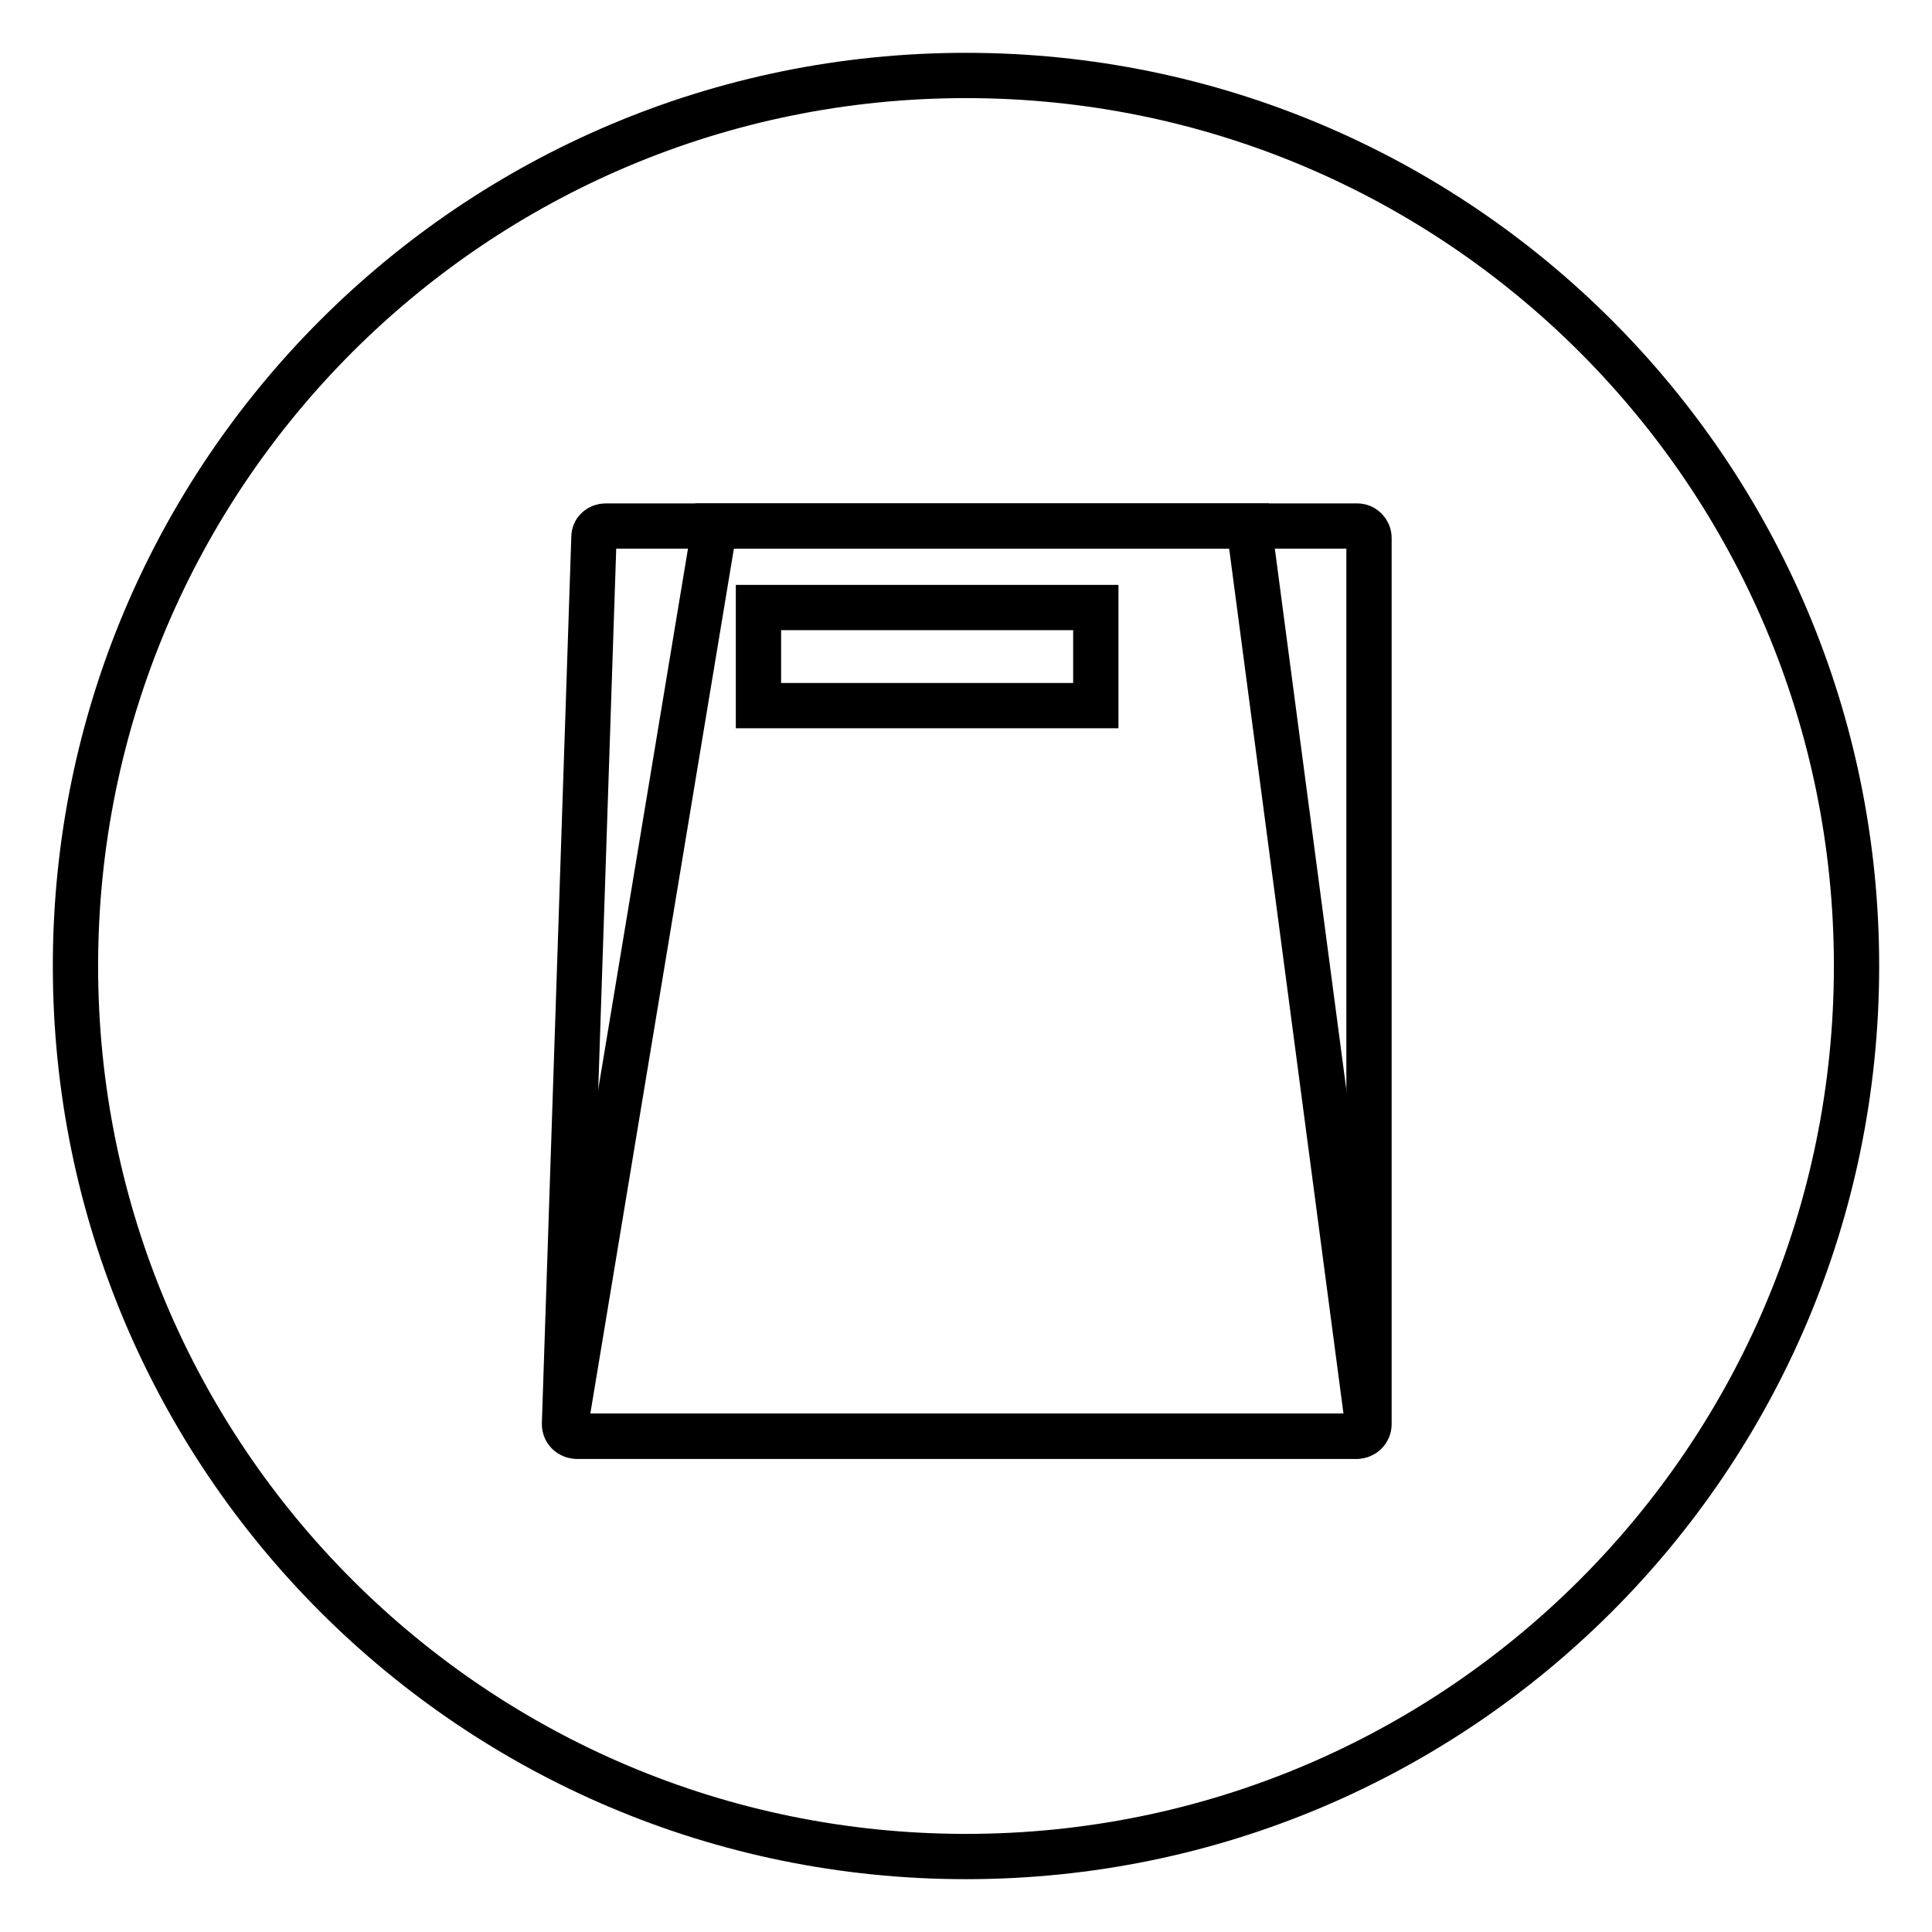 <?xml version="1.0" encoding="utf-8"?>
<!-- Svg Vector Icons : http://www.onlinewebfonts.com/icon -->
<!DOCTYPE svg PUBLIC "-//W3C//DTD SVG 1.1//EN" "http://www.w3.org/Graphics/SVG/1.1/DTD/svg11.dtd">
<svg version="1.1" xmlns="http://www.w3.org/2000/svg" xmlns:xlink="http://www.w3.org/1999/xlink" x="0px" y="0px" viewBox="0 0 256 256" enable-background="new 0 0 256 256" xml:space="preserve">
<g> <path stroke-width="6" fill-opacity="0" stroke="#000000"  d="M10,128c0,65.2,52.8,118,118,118c65.2,0,118-52.8,118-118c0-65.2-52.8-118-118-118C62.8,10,10,62.8,10,128z "/> <path stroke-width="6" fill-opacity="0" stroke="#000000"  d="M179.8,190.3H76.6c-0.9,0-1.6-0.7-1.6-1.6c0-0.1,0-0.2,0-0.3L94.7,69.7h85.1c0.9,0,1.6,0.7,1.6,1.6v117.4 C181.4,189.6,180.7,190.3,179.8,190.3L179.8,190.3z"/> <path stroke-width="6" fill-opacity="0" stroke="#000000"  d="M179.6,190.3H76.4c-0.9,0-1.6-0.7-1.6-1.6c0,0,0,0,0-0.1l3.9-117.4c0-0.9,0.7-1.5,1.6-1.5h85.2l15.7,118.8 c0.1,0.9-0.5,1.7-1.4,1.8C179.7,190.3,179.6,190.3,179.6,190.3z"/> <path stroke-width="6" fill-opacity="0" stroke="#000000"  d="M100.5,80.5h44.7v13h-44.7V80.5z"/></g>
</svg>